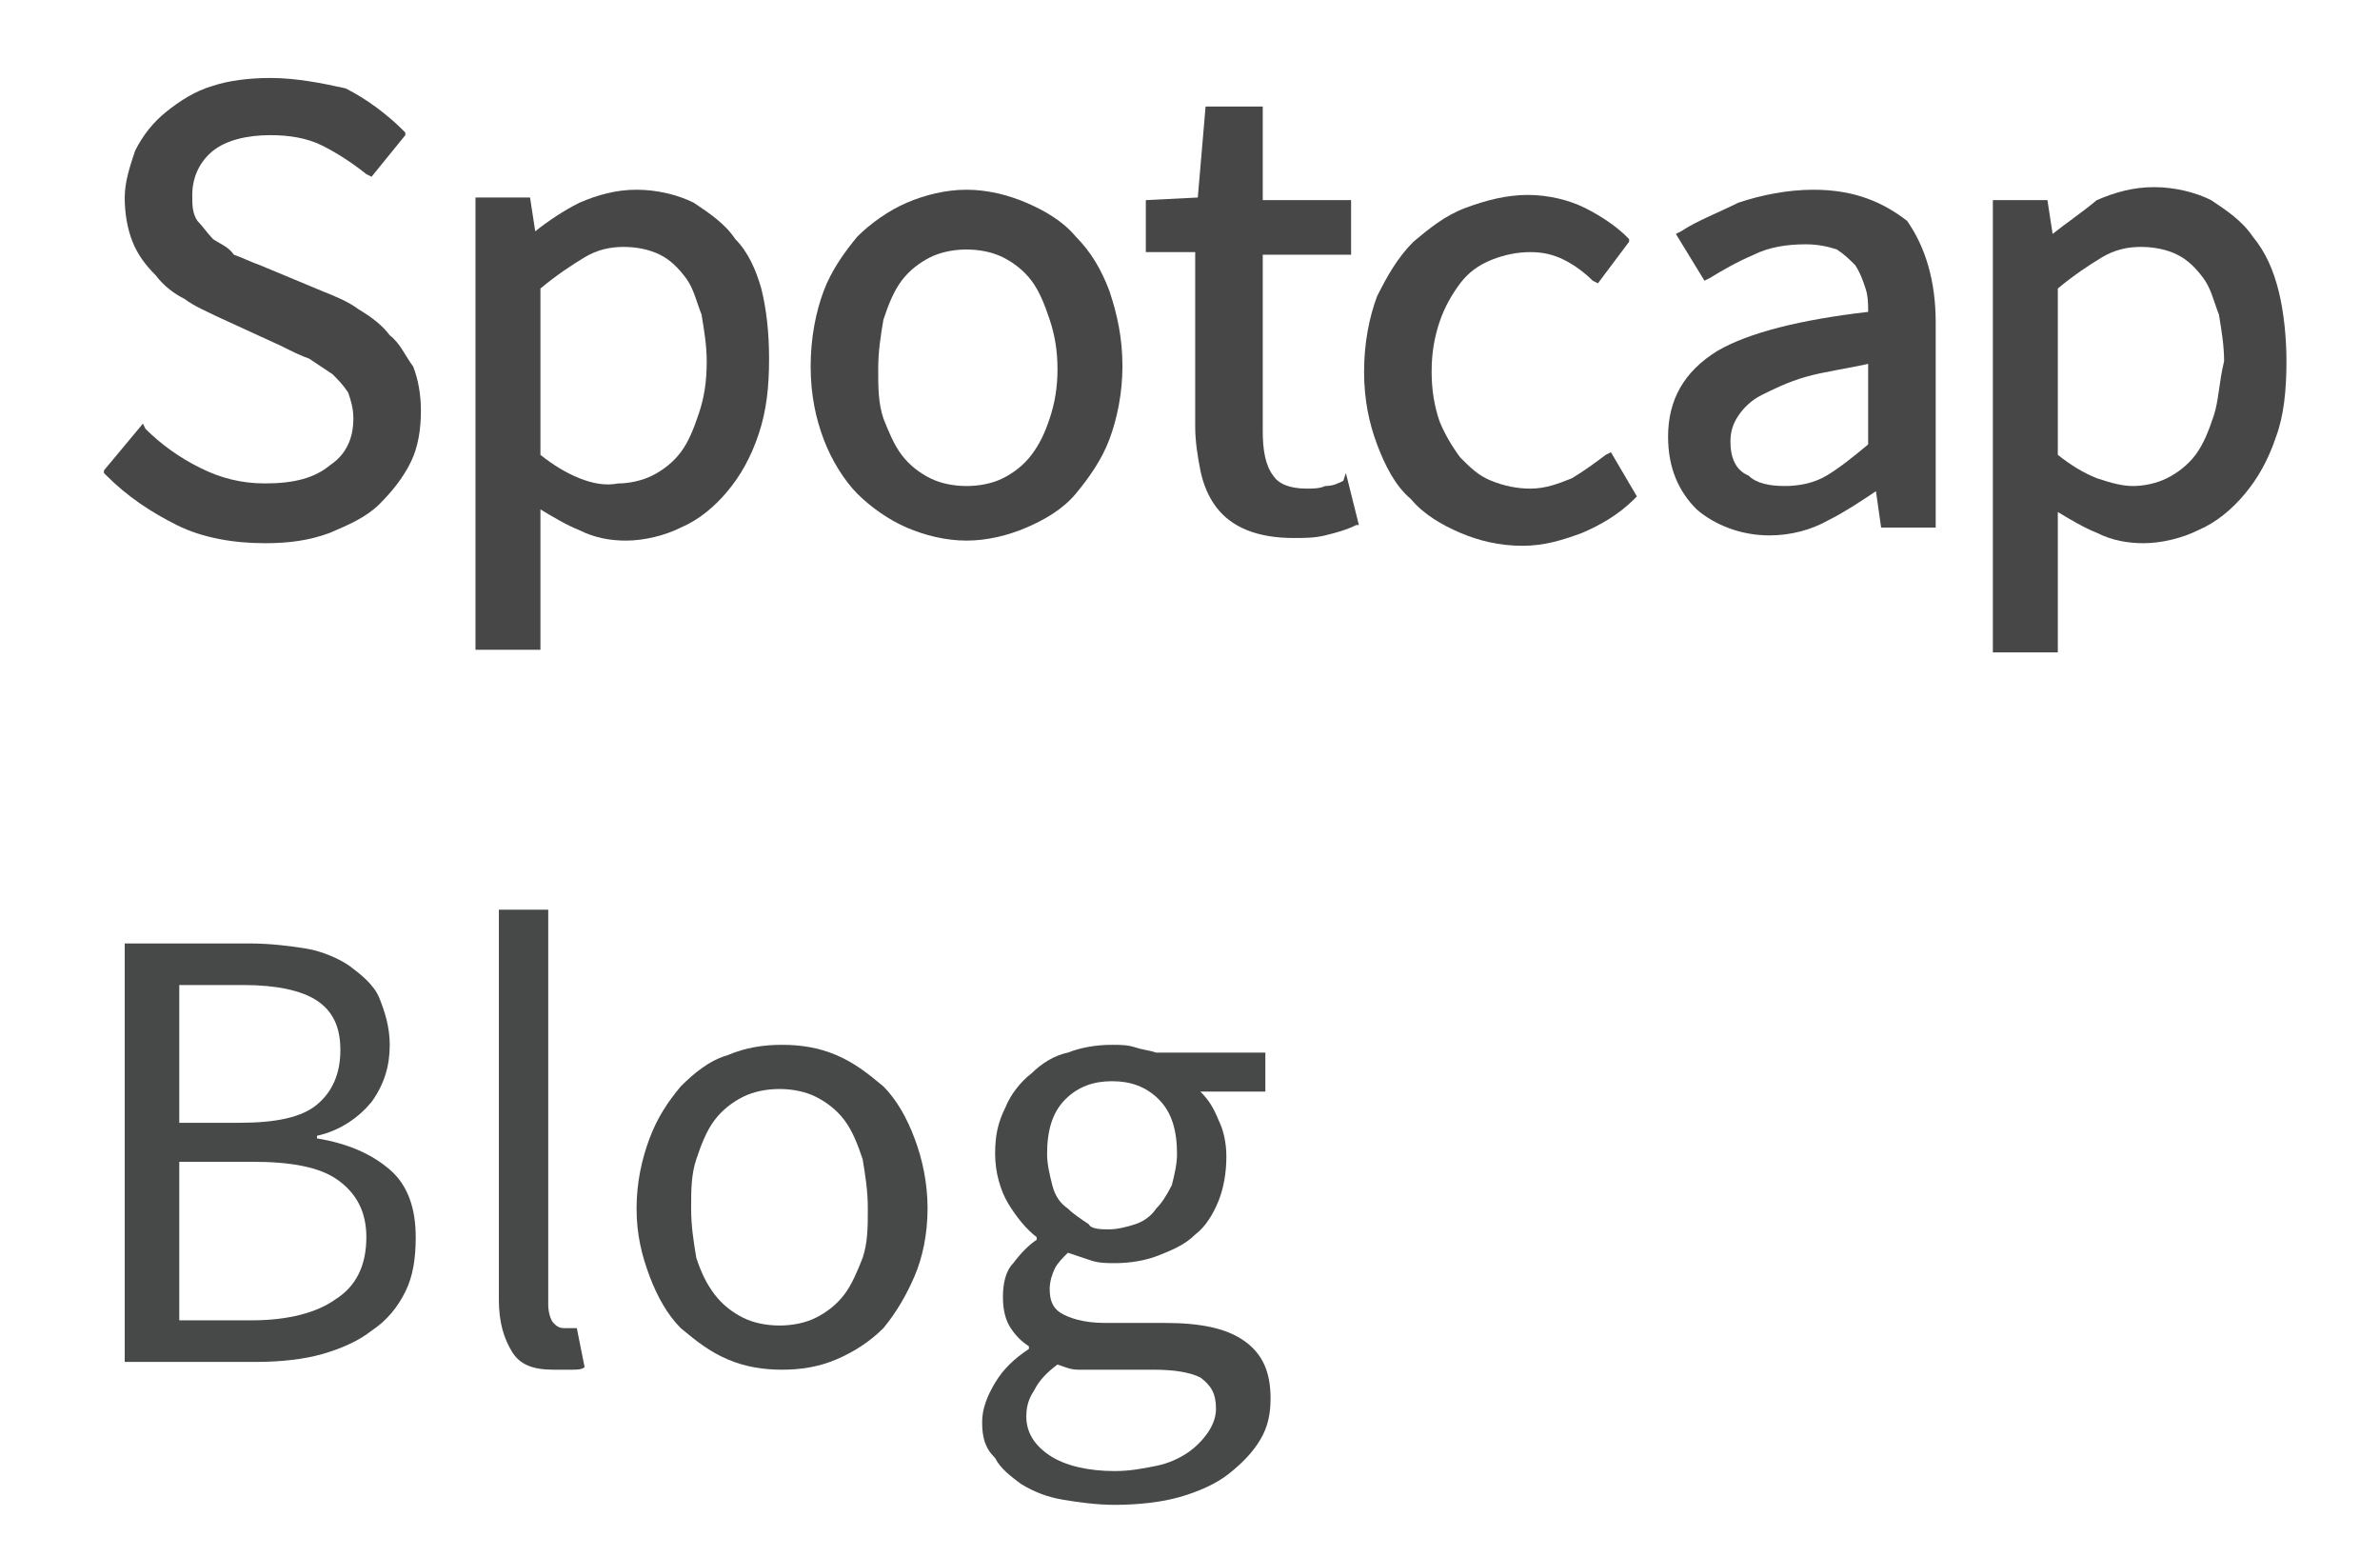 <?xml version="1.0" encoding="utf-8"?>
<!-- Generator: Adobe Illustrator 22.0.1, SVG Export Plug-In . SVG Version: 6.00 Build 0)  -->
<svg version="1.1" id="Layer_1" xmlns="http://www.w3.org/2000/svg" xmlns:xlink="http://www.w3.org/1999/xlink" x="0px" y="0px"
	 viewBox="0 0 91.6 59.9" style="enable-background:new 0 0 91.6 59.9;" xml:space="preserve">
<style type="text/css">
	.st0{enable-background:new    ;}
	.st1{fill:#474949;}
	.st2{fill:#474748;}
</style>
<g class="st0">
	<path class="st1" d="M4.8,36.3h4.8c0.8,0,1.6,0.1,2.2,0.2s1.3,0.4,1.7,0.7s0.9,0.7,1.1,1.2s0.4,1.1,0.4,1.8c0,0.8-0.2,1.5-0.7,2.2
		c-0.5,0.6-1.2,1.1-2.1,1.3v0.1c1.2,0.2,2.1,0.6,2.8,1.2c0.7,0.6,1,1.5,1,2.6c0,0.8-0.1,1.5-0.4,2.1c-0.3,0.6-0.7,1.1-1.3,1.5
		c-0.5,0.4-1.2,0.7-1.9,0.9s-1.6,0.3-2.5,0.3H4.8V36.3z M9.2,43.2c1.4,0,2.4-0.2,3-0.7c0.6-0.5,0.9-1.2,0.9-2.1
		c0-0.9-0.3-1.5-0.9-1.9c-0.6-0.4-1.6-0.6-2.8-0.6H6.9v5.3H9.2z M9.7,50.8c1.4,0,2.5-0.3,3.2-0.8c0.8-0.5,1.2-1.3,1.2-2.4
		c0-1-0.4-1.7-1.1-2.2s-1.8-0.7-3.3-0.7H6.9v6.1H9.7z"/>
	<path class="st1" d="M19.1,35h2v15.2c0,0.3,0.1,0.6,0.2,0.7s0.2,0.2,0.4,0.2c0.1,0,0.1,0,0.2,0s0.1,0,0.3,0l0.3,1.5
		c-0.1,0.1-0.3,0.1-0.5,0.1c-0.2,0-0.4,0-0.7,0c-0.8,0-1.3-0.2-1.6-0.7c-0.3-0.5-0.5-1.1-0.5-2V35z"/>
	<path class="st1" d="M24.5,46.5c0-1,0.2-1.9,0.5-2.7s0.7-1.4,1.2-2c0.5-0.5,1.1-1,1.8-1.2c0.7-0.3,1.4-0.4,2.1-0.4
		c0.7,0,1.4,0.1,2.1,0.4c0.7,0.3,1.2,0.7,1.8,1.2c0.5,0.5,0.9,1.2,1.2,2s0.5,1.7,0.5,2.7c0,1-0.2,1.9-0.5,2.6s-0.7,1.4-1.2,2
		c-0.5,0.5-1.1,0.9-1.8,1.2c-0.7,0.3-1.4,0.4-2.1,0.4c-0.7,0-1.4-0.1-2.1-0.4c-0.7-0.3-1.2-0.7-1.8-1.2c-0.5-0.5-0.9-1.2-1.2-2
		S24.5,47.5,24.5,46.5z M26.6,46.5c0,0.7,0.1,1.3,0.2,1.9c0.2,0.6,0.4,1,0.7,1.4c0.3,0.4,0.7,0.7,1.1,0.9c0.4,0.2,0.9,0.3,1.4,0.3
		c0.5,0,1-0.1,1.4-0.3c0.4-0.2,0.8-0.5,1.1-0.9c0.3-0.4,0.5-0.9,0.7-1.4c0.2-0.6,0.2-1.2,0.2-1.9s-0.1-1.3-0.2-1.9
		c-0.2-0.6-0.4-1.1-0.7-1.5c-0.3-0.4-0.7-0.7-1.1-0.9C31,42,30.5,41.9,30,41.9c-0.5,0-1,0.1-1.4,0.3c-0.4,0.2-0.8,0.5-1.1,0.9
		c-0.3,0.4-0.5,0.9-0.7,1.5C26.6,45.2,26.6,45.8,26.6,46.5z"/>
	<path class="st1" d="M37.8,54.7c0-0.5,0.2-1,0.5-1.5c0.3-0.5,0.7-0.9,1.3-1.3v-0.1c-0.3-0.2-0.5-0.4-0.7-0.7
		c-0.2-0.3-0.3-0.7-0.3-1.2c0-0.5,0.1-1,0.4-1.3c0.3-0.4,0.6-0.7,0.9-0.9v-0.1c-0.4-0.3-0.8-0.8-1.1-1.3c-0.3-0.5-0.5-1.2-0.5-1.9
		c0-0.7,0.1-1.2,0.4-1.8c0.2-0.5,0.6-1,1-1.3c0.4-0.4,0.9-0.7,1.4-0.8c0.5-0.2,1.1-0.3,1.7-0.3c0.3,0,0.6,0,0.9,0.1s0.5,0.1,0.8,0.2
		h4.2v1.5h-2.5c0.3,0.3,0.5,0.6,0.7,1.1c0.2,0.4,0.3,0.9,0.3,1.4c0,0.6-0.1,1.2-0.3,1.7c-0.2,0.5-0.5,1-0.9,1.3
		c-0.4,0.4-0.9,0.6-1.4,0.8c-0.5,0.2-1.1,0.3-1.7,0.3c-0.3,0-0.6,0-0.9-0.1c-0.3-0.1-0.6-0.2-0.9-0.3c-0.2,0.2-0.4,0.4-0.5,0.6
		c-0.1,0.2-0.2,0.5-0.2,0.8c0,0.4,0.1,0.7,0.4,0.9c0.3,0.2,0.9,0.4,1.7,0.4h2.3c1.4,0,2.4,0.2,3.1,0.7s1,1.2,1,2.2
		c0,0.6-0.1,1.1-0.4,1.6c-0.3,0.5-0.7,0.9-1.2,1.3c-0.5,0.4-1.2,0.7-1.9,0.9c-0.7,0.2-1.6,0.3-2.5,0.3c-0.7,0-1.4-0.1-2-0.2
		c-0.6-0.1-1.1-0.3-1.6-0.6c-0.4-0.3-0.8-0.6-1-1C37.9,55.7,37.8,55.3,37.8,54.7z M39.5,54.5c0,0.6,0.3,1.1,0.9,1.5
		c0.6,0.4,1.5,0.6,2.5,0.6c0.6,0,1.1-0.1,1.6-0.2c0.5-0.1,0.9-0.3,1.2-0.5c0.3-0.2,0.6-0.5,0.8-0.8c0.2-0.3,0.3-0.6,0.3-0.9
		c0-0.6-0.2-0.9-0.6-1.2c-0.4-0.2-1-0.3-1.8-0.3h-2.1c-0.2,0-0.5,0-0.8,0c-0.3,0-0.5-0.1-0.8-0.2c-0.4,0.3-0.7,0.6-0.9,1
		C39.6,53.8,39.5,54.1,39.5,54.5z M42.7,47.3c0.3,0,0.7-0.1,1-0.2c0.3-0.1,0.6-0.3,0.8-0.6c0.2-0.2,0.4-0.5,0.6-0.9
		c0.1-0.4,0.2-0.8,0.2-1.2c0-0.9-0.2-1.6-0.7-2.1c-0.5-0.5-1.1-0.7-1.8-0.7s-1.3,0.2-1.8,0.7s-0.7,1.2-0.7,2.1
		c0,0.4,0.1,0.8,0.2,1.2s0.3,0.7,0.6,0.9c0.2,0.2,0.5,0.4,0.8,0.6C42,47.3,42.4,47.3,42.7,47.3z"/>
</g>
<g>
	<path class="st2" d="M15,12.9c-0.3-0.4-0.7-0.7-1.2-1c-0.4-0.3-0.9-0.5-1.4-0.7l-2.4-1c-0.3-0.1-0.7-0.3-1-0.4
		C8.8,9.5,8.5,9.4,8.2,9.2C8,9,7.8,8.7,7.6,8.5c-0.2-0.3-0.2-0.6-0.2-1c0-0.7,0.3-1.3,0.8-1.7c0.5-0.4,1.3-0.6,2.2-0.6
		c0.7,0,1.4,0.1,2,0.4s1.2,0.7,1.7,1.1l0.2,0.1l1.3-1.6V5.1L15.5,5c-0.6-0.6-1.4-1.2-2.2-1.6C12.4,3.2,11.4,3,10.4,3
		C9.6,3,8.8,3.1,8.2,3.3c-0.7,0.2-1.3,0.6-1.8,1C5.9,4.7,5.5,5.2,5.2,5.8C5,6.4,4.8,7,4.8,7.6s0.1,1.2,0.3,1.7
		c0.2,0.5,0.5,0.9,0.9,1.3c0.3,0.4,0.7,0.7,1.1,0.9C7.5,11.8,8,12,8.4,12.2l2.4,1.1c0.4,0.2,0.8,0.4,1.1,0.5
		c0.3,0.2,0.6,0.4,0.9,0.6c0.2,0.2,0.4,0.4,0.6,0.7c0.1,0.3,0.2,0.6,0.2,1c0,0.8-0.3,1.4-0.9,1.8c-0.6,0.5-1.4,0.7-2.5,0.7
		c-0.9,0-1.7-0.2-2.5-0.6s-1.5-0.9-2.1-1.5l-0.1-0.2L4,18.1v0.1l0.1,0.1c0.8,0.8,1.7,1.4,2.7,1.9s2.2,0.7,3.4,0.7
		c0.9,0,1.7-0.1,2.5-0.4c0.7-0.3,1.4-0.6,1.9-1.1s0.9-1,1.2-1.6s0.4-1.3,0.4-2c0-0.6-0.1-1.2-0.3-1.7C15.6,13.7,15.4,13.2,15,12.9z"
		/>
	<path class="st2" d="M28.3,9.2c-0.4-0.6-1-1-1.6-1.4c-0.6-0.3-1.4-0.5-2.2-0.5c-0.8,0-1.5,0.2-2.2,0.5c-0.6,0.3-1.2,0.7-1.7,1.1
		l-0.2-1.3h-2.1V25h2.5v-3.6v-1.8c0.5,0.3,1,0.6,1.5,0.8c0.6,0.3,1.2,0.4,1.8,0.4c0.7,0,1.5-0.2,2.1-0.5c0.7-0.3,1.3-0.8,1.8-1.4
		s0.9-1.3,1.2-2.2c0.3-0.9,0.4-1.8,0.4-2.9c0-1-0.1-1.9-0.3-2.7C29.1,10.4,28.8,9.7,28.3,9.2z M22.3,18.4c-0.5-0.2-1-0.5-1.5-0.9
		v-6.4c0.6-0.5,1.2-0.9,1.7-1.2s1-0.4,1.5-0.4s1,0.1,1.4,0.3s0.7,0.5,1,0.9s0.4,0.9,0.6,1.4c0.1,0.6,0.2,1.2,0.2,1.8
		c0,0.8-0.1,1.4-0.3,2c-0.2,0.6-0.4,1.1-0.7,1.5c-0.3,0.4-0.7,0.7-1.1,0.9c-0.4,0.2-0.9,0.3-1.3,0.3C23.3,18.7,22.8,18.6,22.3,18.4z
		"/>
	<path class="st2" d="M41.4,9.1c-0.5-0.6-1.2-1-1.9-1.3S38,7.3,37.2,7.3s-1.6,0.2-2.3,0.5S33.5,8.6,33,9.1c-0.5,0.6-1,1.3-1.3,2.1
		s-0.5,1.8-0.5,2.9s0.2,2,0.5,2.8s0.8,1.6,1.3,2.1s1.2,1,1.9,1.3s1.5,0.5,2.3,0.5s1.6-0.2,2.3-0.5s1.4-0.7,1.9-1.3
		c0.5-0.6,1-1.3,1.3-2.1c0.3-0.8,0.5-1.8,0.5-2.8c0-1.1-0.2-2-0.5-2.9C42.4,10.4,42,9.7,41.4,9.1z M40.4,16.1
		c-0.2,0.6-0.4,1-0.7,1.4s-0.7,0.7-1.1,0.9c-0.4,0.2-0.9,0.3-1.4,0.3s-1-0.1-1.4-0.3c-0.4-0.2-0.8-0.5-1.1-0.9s-0.5-0.9-0.7-1.4
		c-0.2-0.6-0.2-1.2-0.2-1.9s0.1-1.3,0.2-1.9c0.2-0.6,0.4-1.1,0.7-1.5s0.7-0.7,1.1-0.9c0.4-0.2,0.9-0.3,1.4-0.3s1,0.1,1.4,0.3
		s0.8,0.5,1.1,0.9s0.5,0.9,0.7,1.5s0.3,1.2,0.3,1.9S40.6,15.5,40.4,16.1z"/>
	<path class="st2" d="M51.7,18.5c-0.2,0.1-0.4,0.2-0.7,0.2c-0.2,0.1-0.5,0.1-0.7,0.1c-0.7,0-1.1-0.2-1.3-0.5c-0.3-0.4-0.4-1-0.4-1.7
		V9.8H52V7.7h-3.4V4.1h-2.2l-0.3,3.5l-2,0.1v2H46v6.7c0,0.6,0.1,1.2,0.2,1.7c0.1,0.5,0.3,1,0.6,1.4s0.7,0.7,1.2,0.9
		c0.5,0.2,1.1,0.3,1.8,0.3c0.4,0,0.8,0,1.2-0.1s0.8-0.2,1.2-0.4h0.1l-0.5-2L51.7,18.5z"/>
	<path class="st2" d="M61.8,17.5c-0.4,0.3-0.8,0.6-1.3,0.9c-0.5,0.2-1,0.4-1.6,0.4c-0.5,0-1-0.1-1.5-0.3c-0.5-0.2-0.8-0.5-1.2-0.9
		c-0.3-0.4-0.6-0.9-0.8-1.4c-0.2-0.6-0.3-1.2-0.3-1.9s0.1-1.3,0.3-1.9c0.2-0.6,0.5-1.1,0.8-1.5s0.7-0.7,1.2-0.9s1-0.3,1.5-0.3
		s0.9,0.1,1.3,0.3c0.4,0.2,0.8,0.5,1.1,0.8l0.2,0.1l1.2-1.6V9.2l-0.1-0.1c-0.4-0.4-1-0.8-1.6-1.1s-1.4-0.5-2.2-0.5S57.2,7.7,56.4,8
		c-0.8,0.3-1.4,0.8-2,1.3c-0.6,0.6-1,1.3-1.4,2.1c-0.3,0.8-0.5,1.8-0.5,2.9s0.2,2,0.5,2.8s0.7,1.6,1.3,2.1c0.5,0.6,1.2,1,1.9,1.3
		s1.5,0.5,2.4,0.5c0.8,0,1.5-0.2,2.3-0.5c0.7-0.3,1.4-0.7,2-1.3l0.1-0.1l-1-1.7L61.8,17.5z"/>
	<path class="st2" d="M69.8,7.3c-1,0-2,0.2-2.9,0.5c-0.8,0.4-1.6,0.7-2.2,1.1L64.5,9l1.1,1.8l0.2-0.1c0.5-0.3,1-0.6,1.7-0.9
		c0.6-0.3,1.3-0.4,2-0.4c0.5,0,0.9,0.1,1.2,0.2c0.3,0.2,0.5,0.4,0.7,0.6c0.2,0.3,0.3,0.6,0.4,0.9c0.1,0.3,0.1,0.6,0.1,0.9
		c-2.6,0.3-4.6,0.8-5.8,1.5c-1.3,0.8-1.9,1.9-1.9,3.3c0,1.2,0.4,2.1,1.1,2.8c0.7,0.6,1.7,1,2.8,1c0.8,0,1.6-0.2,2.3-0.6
		c0.6-0.3,1.2-0.7,1.8-1.1l0.2,1.4h2.1v-7.9c0-1.6-0.4-2.9-1.1-3.9C72.5,7.8,71.4,7.3,69.8,7.3z M66.6,17c0-0.4,0.1-0.7,0.3-1
		c0.2-0.3,0.5-0.6,0.9-0.8s1-0.5,1.7-0.7s1.5-0.3,2.4-0.5v3.1c-0.6,0.5-1.1,0.9-1.6,1.2c-0.5,0.3-1.1,0.4-1.6,0.4
		c-0.6,0-1.1-0.1-1.4-0.4C66.8,18.1,66.6,17.6,66.6,17z"/>
	<path class="st2" d="M87.7,11.2c-0.2-0.8-0.5-1.5-1-2.1c-0.4-0.6-1-1-1.6-1.4c-0.6-0.3-1.4-0.5-2.2-0.5c-0.8,0-1.5,0.2-2.2,0.5
		C80.1,8.2,79.5,8.6,79,9l-0.2-1.3h-2.1v17.4h2.5v-3.6v-1.8c0.5,0.3,1,0.6,1.5,0.8c0.6,0.3,1.2,0.4,1.8,0.4c0.7,0,1.5-0.2,2.1-0.5
		c0.7-0.3,1.3-0.8,1.8-1.4s0.9-1.3,1.2-2.2C87.9,16,88,15,88,13.9C88,13,87.9,12,87.7,11.2z M85.2,16c-0.2,0.6-0.4,1.1-0.7,1.5
		c-0.3,0.4-0.7,0.7-1.1,0.9c-0.4,0.2-0.9,0.3-1.3,0.3s-0.8-0.1-1.4-0.3c-0.5-0.2-1-0.5-1.5-0.9v-6.4c0.6-0.5,1.2-0.9,1.7-1.2
		s1-0.4,1.5-0.4s1,0.1,1.4,0.3s0.7,0.5,1,0.9s0.4,0.9,0.6,1.4c0.1,0.6,0.2,1.2,0.2,1.8C85.4,14.7,85.4,15.4,85.2,16z"/>
</g>
</svg>
